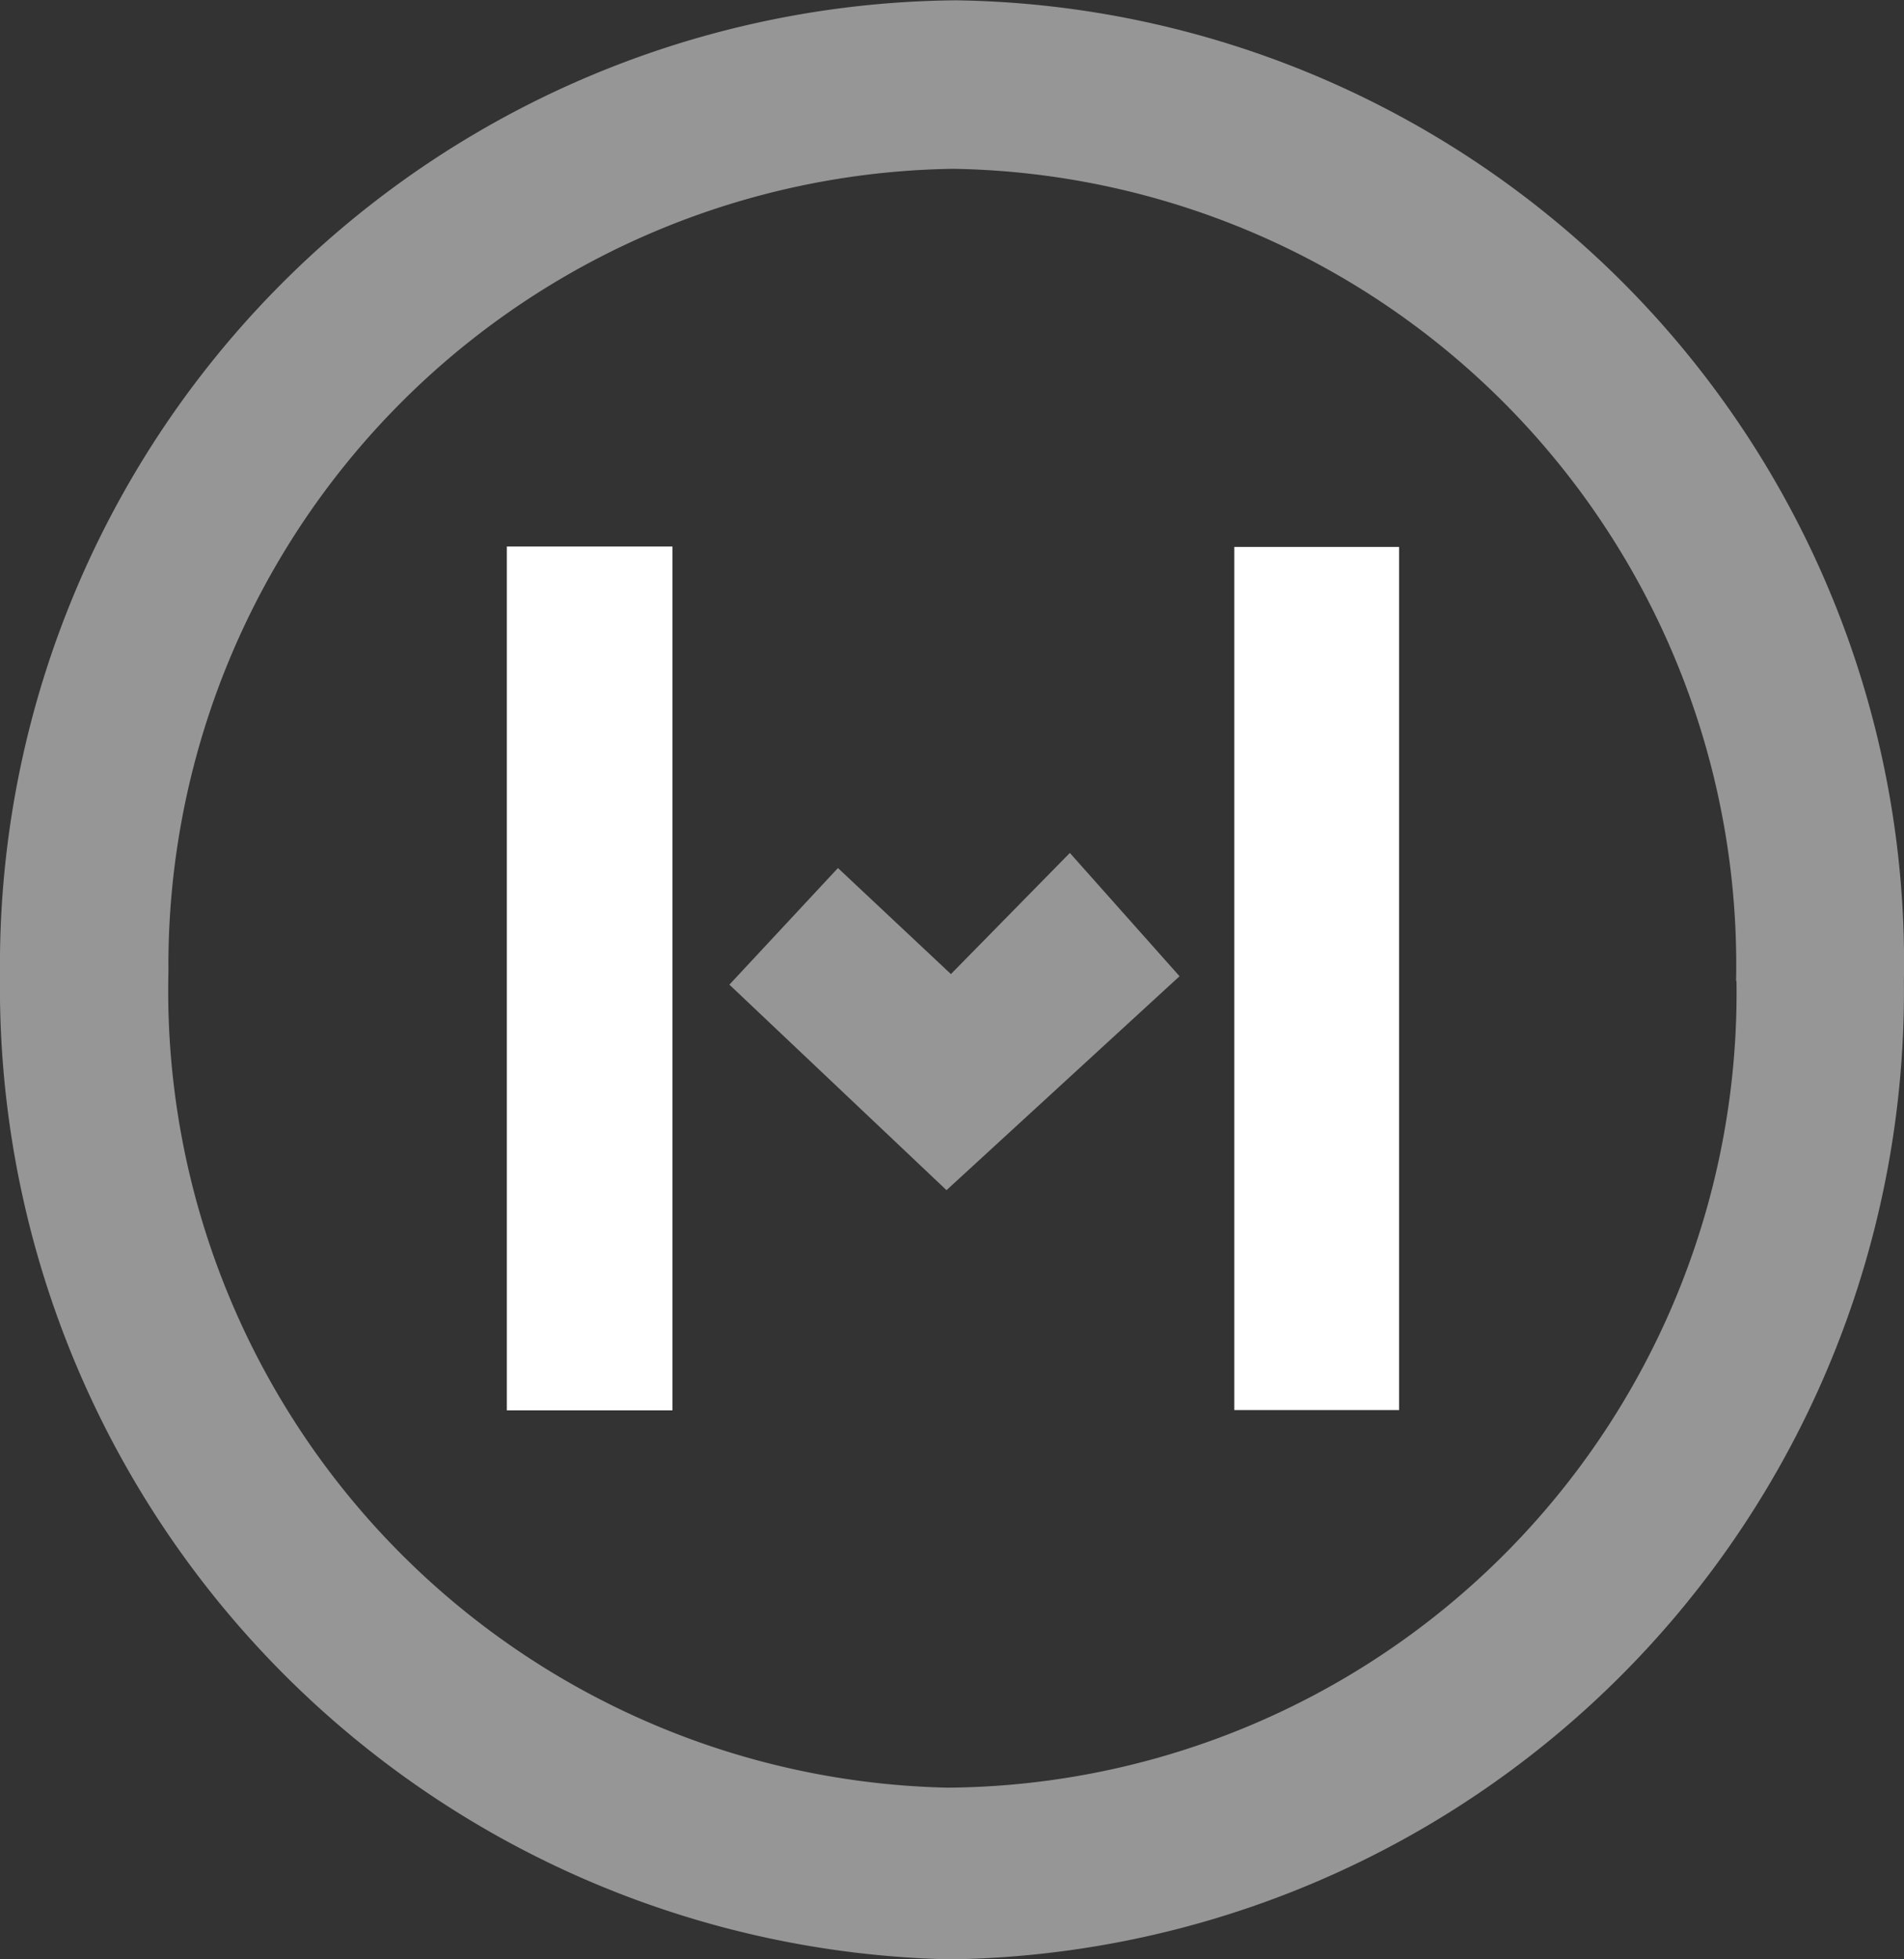 <svg xmlns="http://www.w3.org/2000/svg" width="18.539" height="19.066" viewBox="0 0 18.539 19.066"><rect x="0" y="0" width="18.539" height="19.066" fill="#333333" stroke="none"/><defs><style>.a{fill:#969696;}.b{fill:#fff;}</style></defs><g transform="translate(1458.393 193.803)"><g transform="translate(-1458.393 -193.803)"><path class="a" d="M-1449.089-193.8a9.365,9.365,0,0,1,9.234,9.546,9.418,9.418,0,0,1-9.287,9.52,9.46,9.46,0,0,1-9.251-9.574A9.39,9.39,0,0,1-1449.089-193.8Zm7.6,9.547a7.748,7.748,0,0,0-7.622-7.907,7.752,7.752,0,0,0-7.642,7.813,7.757,7.757,0,0,0,7.587,7.942A7.737,7.737,0,0,0-1441.485-184.256Z" transform="translate(1458.393 193.803)"/><rect class="b" width="1.613" height="8.407" transform="translate(4.935 5.319)"/><rect class="b" width="1.605" height="8.4" transform="translate(12.018 5.323)"/><path class="a" d="M-1427.738-157.168l-2.114-2,1.057-1.135,1.1,1.032,1.158-1.179,1.068,1.2Z" transform="translate(1436.954 168.751)"/></g></g></svg>